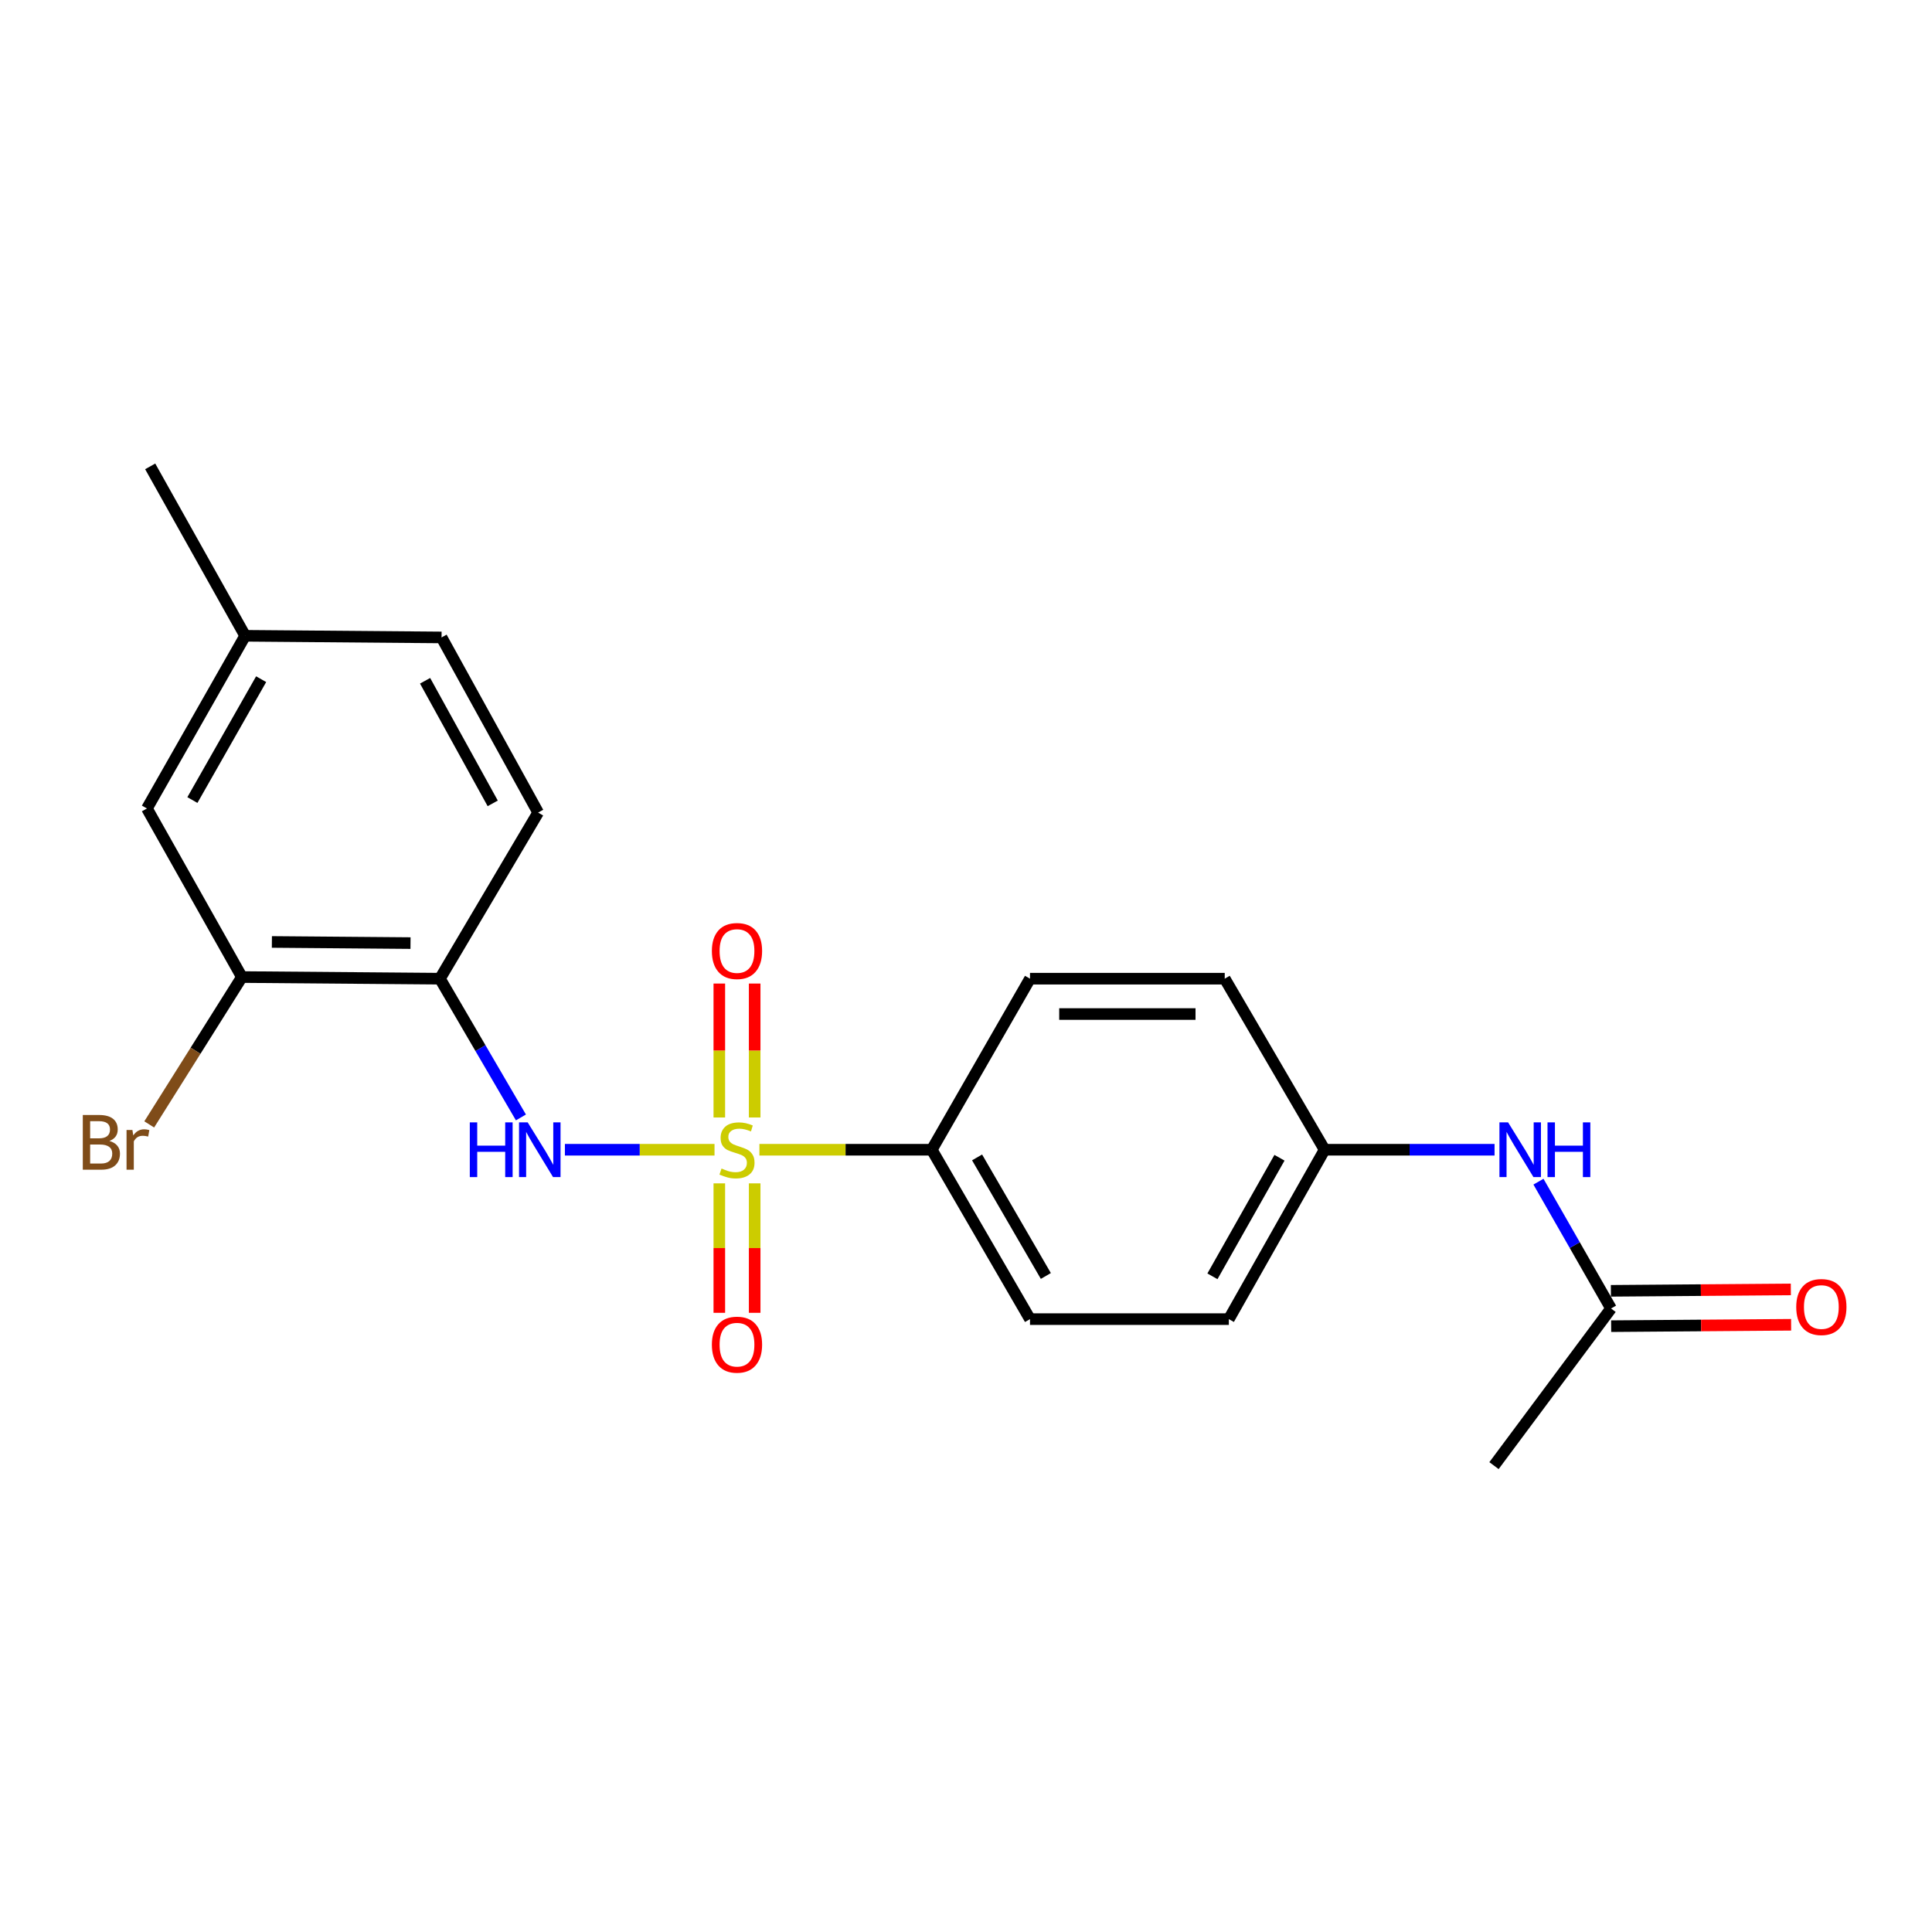 <?xml version='1.0' encoding='iso-8859-1'?>
<svg version='1.1' baseProfile='full'
              xmlns='http://www.w3.org/2000/svg'
                      xmlns:rdkit='http://www.rdkit.org/xml'
                      xmlns:xlink='http://www.w3.org/1999/xlink'
                  xml:space='preserve'
width='1000px' height='1000px' viewBox='0 0 1000 1000'>
<!-- END OF HEADER -->
<rect style='opacity:1.0;fill:#FFFFFF;stroke:none' width='1000' height='1000' x='0' y='0'> </rect>
<path class='bond-0' d='M 369.835,595.102 L 331.113,595.102' style='fill:none;fill-rule:evenodd;stroke:#CCCC00;stroke-width:6px;stroke-linecap:butt;stroke-linejoin:miter;stroke-opacity:1' />
<path class='bond-0' d='M 331.113,595.102 L 292.392,595.102' style='fill:none;fill-rule:evenodd;stroke:#0000FF;stroke-width:6px;stroke-linecap:butt;stroke-linejoin:miter;stroke-opacity:1' />
<path class='bond-2' d='M 393.067,595.102 L 437.674,595.102' style='fill:none;fill-rule:evenodd;stroke:#CCCC00;stroke-width:6px;stroke-linecap:butt;stroke-linejoin:miter;stroke-opacity:1' />
<path class='bond-2' d='M 437.674,595.102 L 482.281,595.102' style='fill:none;fill-rule:evenodd;stroke:#000000;stroke-width:6px;stroke-linecap:butt;stroke-linejoin:miter;stroke-opacity:1' />
<path class='bond-4' d='M 390.615,578.409 L 390.615,543.744' style='fill:none;fill-rule:evenodd;stroke:#CCCC00;stroke-width:6px;stroke-linecap:butt;stroke-linejoin:miter;stroke-opacity:1' />
<path class='bond-4' d='M 390.615,543.744 L 390.615,509.079' style='fill:none;fill-rule:evenodd;stroke:#FF0000;stroke-width:6px;stroke-linecap:butt;stroke-linejoin:miter;stroke-opacity:1' />
<path class='bond-4' d='M 372.318,578.409 L 372.318,543.744' style='fill:none;fill-rule:evenodd;stroke:#CCCC00;stroke-width:6px;stroke-linecap:butt;stroke-linejoin:miter;stroke-opacity:1' />
<path class='bond-4' d='M 372.318,543.744 L 372.318,509.079' style='fill:none;fill-rule:evenodd;stroke:#FF0000;stroke-width:6px;stroke-linecap:butt;stroke-linejoin:miter;stroke-opacity:1' />
<path class='bond-5' d='M 372.318,612.503 L 372.318,646.007' style='fill:none;fill-rule:evenodd;stroke:#CCCC00;stroke-width:6px;stroke-linecap:butt;stroke-linejoin:miter;stroke-opacity:1' />
<path class='bond-5' d='M 372.318,646.007 L 372.318,679.512' style='fill:none;fill-rule:evenodd;stroke:#FF0000;stroke-width:6px;stroke-linecap:butt;stroke-linejoin:miter;stroke-opacity:1' />
<path class='bond-5' d='M 390.615,612.503 L 390.615,646.007' style='fill:none;fill-rule:evenodd;stroke:#CCCC00;stroke-width:6px;stroke-linecap:butt;stroke-linejoin:miter;stroke-opacity:1' />
<path class='bond-5' d='M 390.615,646.007 L 390.615,679.512' style='fill:none;fill-rule:evenodd;stroke:#FF0000;stroke-width:6px;stroke-linecap:butt;stroke-linejoin:miter;stroke-opacity:1' />
<path class='bond-1' d='M 269.628,578.379 L 248.665,542.473' style='fill:none;fill-rule:evenodd;stroke:#0000FF;stroke-width:6px;stroke-linecap:butt;stroke-linejoin:miter;stroke-opacity:1' />
<path class='bond-1' d='M 248.665,542.473 L 227.703,506.566' style='fill:none;fill-rule:evenodd;stroke:#000000;stroke-width:6px;stroke-linecap:butt;stroke-linejoin:miter;stroke-opacity:1' />
<path class='bond-3' d='M 227.703,506.566 L 125.201,505.723' style='fill:none;fill-rule:evenodd;stroke:#000000;stroke-width:6px;stroke-linecap:butt;stroke-linejoin:miter;stroke-opacity:1' />
<path class='bond-3' d='M 212.478,488.144 L 140.727,487.553' style='fill:none;fill-rule:evenodd;stroke:#000000;stroke-width:6px;stroke-linecap:butt;stroke-linejoin:miter;stroke-opacity:1' />
<path class='bond-9' d='M 227.703,506.566 L 278.547,420.582' style='fill:none;fill-rule:evenodd;stroke:#000000;stroke-width:6px;stroke-linecap:butt;stroke-linejoin:miter;stroke-opacity:1' />
<path class='bond-11' d='M 482.281,595.102 L 533.126,682.774' style='fill:none;fill-rule:evenodd;stroke:#000000;stroke-width:6px;stroke-linecap:butt;stroke-linejoin:miter;stroke-opacity:1' />
<path class='bond-11' d='M 505.736,599.074 L 541.327,660.444' style='fill:none;fill-rule:evenodd;stroke:#000000;stroke-width:6px;stroke-linecap:butt;stroke-linejoin:miter;stroke-opacity:1' />
<path class='bond-12' d='M 482.281,595.102 L 533.126,506.566' style='fill:none;fill-rule:evenodd;stroke:#000000;stroke-width:6px;stroke-linecap:butt;stroke-linejoin:miter;stroke-opacity:1' />
<path class='bond-8' d='M 125.201,505.723 L 76.054,418.468' style='fill:none;fill-rule:evenodd;stroke:#000000;stroke-width:6px;stroke-linecap:butt;stroke-linejoin:miter;stroke-opacity:1' />
<path class='bond-14' d='M 125.201,505.723 L 101.219,543.858' style='fill:none;fill-rule:evenodd;stroke:#000000;stroke-width:6px;stroke-linecap:butt;stroke-linejoin:miter;stroke-opacity:1' />
<path class='bond-14' d='M 101.219,543.858 L 77.238,581.994' style='fill:none;fill-rule:evenodd;stroke:#7F4C19;stroke-width:6px;stroke-linecap:butt;stroke-linejoin:miter;stroke-opacity:1' />
<path class='bond-6' d='M 833.863,677.275 L 815.084,644.452' style='fill:none;fill-rule:evenodd;stroke:#000000;stroke-width:6px;stroke-linecap:butt;stroke-linejoin:miter;stroke-opacity:1' />
<path class='bond-6' d='M 815.084,644.452 L 796.306,611.629' style='fill:none;fill-rule:evenodd;stroke:#0000FF;stroke-width:6px;stroke-linecap:butt;stroke-linejoin:miter;stroke-opacity:1' />
<path class='bond-10' d='M 833.934,686.423 L 880.505,686.062' style='fill:none;fill-rule:evenodd;stroke:#000000;stroke-width:6px;stroke-linecap:butt;stroke-linejoin:miter;stroke-opacity:1' />
<path class='bond-10' d='M 880.505,686.062 L 927.077,685.701' style='fill:none;fill-rule:evenodd;stroke:#FF0000;stroke-width:6px;stroke-linecap:butt;stroke-linejoin:miter;stroke-opacity:1' />
<path class='bond-10' d='M 833.792,668.127 L 880.364,667.766' style='fill:none;fill-rule:evenodd;stroke:#000000;stroke-width:6px;stroke-linecap:butt;stroke-linejoin:miter;stroke-opacity:1' />
<path class='bond-10' d='M 880.364,667.766 L 926.935,667.405' style='fill:none;fill-rule:evenodd;stroke:#FF0000;stroke-width:6px;stroke-linecap:butt;stroke-linejoin:miter;stroke-opacity:1' />
<path class='bond-19' d='M 833.863,677.275 L 773.29,758.604' style='fill:none;fill-rule:evenodd;stroke:#000000;stroke-width:6px;stroke-linecap:butt;stroke-linejoin:miter;stroke-opacity:1' />
<path class='bond-7' d='M 773.58,595.102 L 729.599,595.102' style='fill:none;fill-rule:evenodd;stroke:#0000FF;stroke-width:6px;stroke-linecap:butt;stroke-linejoin:miter;stroke-opacity:1' />
<path class='bond-7' d='M 729.599,595.102 L 685.619,595.102' style='fill:none;fill-rule:evenodd;stroke:#000000;stroke-width:6px;stroke-linecap:butt;stroke-linejoin:miter;stroke-opacity:1' />
<path class='bond-22' d='M 76.054,418.468 L 126.888,329.088' style='fill:none;fill-rule:evenodd;stroke:#000000;stroke-width:6px;stroke-linecap:butt;stroke-linejoin:miter;stroke-opacity:1' />
<path class='bond-22' d='M 99.583,414.106 L 135.167,351.541' style='fill:none;fill-rule:evenodd;stroke:#000000;stroke-width:6px;stroke-linecap:butt;stroke-linejoin:miter;stroke-opacity:1' />
<path class='bond-16' d='M 278.547,420.582 L 228.547,329.932' style='fill:none;fill-rule:evenodd;stroke:#000000;stroke-width:6px;stroke-linecap:butt;stroke-linejoin:miter;stroke-opacity:1' />
<path class='bond-16' d='M 255.026,415.822 L 220.026,352.367' style='fill:none;fill-rule:evenodd;stroke:#000000;stroke-width:6px;stroke-linecap:butt;stroke-linejoin:miter;stroke-opacity:1' />
<path class='bond-17' d='M 533.126,682.774 L 636.045,682.774' style='fill:none;fill-rule:evenodd;stroke:#000000;stroke-width:6px;stroke-linecap:butt;stroke-linejoin:miter;stroke-opacity:1' />
<path class='bond-18' d='M 533.126,506.566 L 633.92,506.566' style='fill:none;fill-rule:evenodd;stroke:#000000;stroke-width:6px;stroke-linecap:butt;stroke-linejoin:miter;stroke-opacity:1' />
<path class='bond-18' d='M 548.245,524.863 L 618.801,524.863' style='fill:none;fill-rule:evenodd;stroke:#000000;stroke-width:6px;stroke-linecap:butt;stroke-linejoin:miter;stroke-opacity:1' />
<path class='bond-13' d='M 685.619,595.102 L 636.045,682.774' style='fill:none;fill-rule:evenodd;stroke:#000000;stroke-width:6px;stroke-linecap:butt;stroke-linejoin:miter;stroke-opacity:1' />
<path class='bond-13' d='M 662.256,599.247 L 627.554,660.617' style='fill:none;fill-rule:evenodd;stroke:#000000;stroke-width:6px;stroke-linecap:butt;stroke-linejoin:miter;stroke-opacity:1' />
<path class='bond-21' d='M 685.619,595.102 L 633.92,506.566' style='fill:none;fill-rule:evenodd;stroke:#000000;stroke-width:6px;stroke-linecap:butt;stroke-linejoin:miter;stroke-opacity:1' />
<path class='bond-15' d='M 126.888,329.088 L 228.547,329.932' style='fill:none;fill-rule:evenodd;stroke:#000000;stroke-width:6px;stroke-linecap:butt;stroke-linejoin:miter;stroke-opacity:1' />
<path class='bond-20' d='M 126.888,329.088 L 77.741,241.396' style='fill:none;fill-rule:evenodd;stroke:#000000;stroke-width:6px;stroke-linecap:butt;stroke-linejoin:miter;stroke-opacity:1' />
<path  class='atom-0' d='M 373.466 604.822
Q 373.786 604.942, 375.106 605.502
Q 376.426 606.062, 377.866 606.422
Q 379.346 606.742, 380.786 606.742
Q 383.466 606.742, 385.026 605.462
Q 386.586 604.142, 386.586 601.862
Q 386.586 600.302, 385.786 599.342
Q 385.026 598.382, 383.826 597.862
Q 382.626 597.342, 380.626 596.742
Q 378.106 595.982, 376.586 595.262
Q 375.106 594.542, 374.026 593.022
Q 372.986 591.502, 372.986 588.942
Q 372.986 585.382, 375.386 583.182
Q 377.826 580.982, 382.626 580.982
Q 385.906 580.982, 389.626 582.542
L 388.706 585.622
Q 385.306 584.222, 382.746 584.222
Q 379.986 584.222, 378.466 585.382
Q 376.946 586.502, 376.986 588.462
Q 376.986 589.982, 377.746 590.902
Q 378.546 591.822, 379.666 592.342
Q 380.826 592.862, 382.746 593.462
Q 385.306 594.262, 386.826 595.062
Q 388.346 595.862, 389.426 597.502
Q 390.546 599.102, 390.546 601.862
Q 390.546 605.782, 387.906 607.902
Q 385.306 609.982, 380.946 609.982
Q 378.426 609.982, 376.506 609.422
Q 374.626 608.902, 372.386 607.982
L 373.466 604.822
' fill='#CCCC00'/>
<path  class='atom-1' d='M 243.171 580.942
L 247.011 580.942
L 247.011 592.982
L 261.491 592.982
L 261.491 580.942
L 265.331 580.942
L 265.331 609.262
L 261.491 609.262
L 261.491 596.182
L 247.011 596.182
L 247.011 609.262
L 243.171 609.262
L 243.171 580.942
' fill='#0000FF'/>
<path  class='atom-1' d='M 273.131 580.942
L 282.411 595.942
Q 283.331 597.422, 284.811 600.102
Q 286.291 602.782, 286.371 602.942
L 286.371 580.942
L 290.131 580.942
L 290.131 609.262
L 286.251 609.262
L 276.291 592.862
Q 275.131 590.942, 273.891 588.742
Q 272.691 586.542, 272.331 585.862
L 272.331 609.262
L 268.651 609.262
L 268.651 580.942
L 273.131 580.942
' fill='#0000FF'/>
<path  class='atom-5' d='M 368.466 492.243
Q 368.466 485.443, 371.826 481.643
Q 375.186 477.843, 381.466 477.843
Q 387.746 477.843, 391.106 481.643
Q 394.466 485.443, 394.466 492.243
Q 394.466 499.123, 391.066 503.043
Q 387.666 506.923, 381.466 506.923
Q 375.226 506.923, 371.826 503.043
Q 368.466 499.163, 368.466 492.243
M 381.466 503.723
Q 385.786 503.723, 388.106 500.843
Q 390.466 497.923, 390.466 492.243
Q 390.466 486.683, 388.106 483.883
Q 385.786 481.043, 381.466 481.043
Q 377.146 481.043, 374.786 483.843
Q 372.466 486.643, 372.466 492.243
Q 372.466 497.963, 374.786 500.843
Q 377.146 503.723, 381.466 503.723
' fill='#FF0000'/>
<path  class='atom-6' d='M 368.466 695.997
Q 368.466 689.197, 371.826 685.397
Q 375.186 681.597, 381.466 681.597
Q 387.746 681.597, 391.106 685.397
Q 394.466 689.197, 394.466 695.997
Q 394.466 702.877, 391.066 706.797
Q 387.666 710.677, 381.466 710.677
Q 375.226 710.677, 371.826 706.797
Q 368.466 702.917, 368.466 695.997
M 381.466 707.477
Q 385.786 707.477, 388.106 704.597
Q 390.466 701.677, 390.466 695.997
Q 390.466 690.437, 388.106 687.637
Q 385.786 684.797, 381.466 684.797
Q 377.146 684.797, 374.786 687.597
Q 372.466 690.397, 372.466 695.997
Q 372.466 701.717, 374.786 704.597
Q 377.146 707.477, 381.466 707.477
' fill='#FF0000'/>
<path  class='atom-8' d='M 780.59 580.942
L 789.87 595.942
Q 790.79 597.422, 792.27 600.102
Q 793.75 602.782, 793.83 602.942
L 793.83 580.942
L 797.59 580.942
L 797.59 609.262
L 793.71 609.262
L 783.75 592.862
Q 782.59 590.942, 781.35 588.742
Q 780.15 586.542, 779.79 585.862
L 779.79 609.262
L 776.11 609.262
L 776.11 580.942
L 780.59 580.942
' fill='#0000FF'/>
<path  class='atom-8' d='M 800.99 580.942
L 804.83 580.942
L 804.83 592.982
L 819.31 592.982
L 819.31 580.942
L 823.15 580.942
L 823.15 609.262
L 819.31 609.262
L 819.31 596.182
L 804.83 596.182
L 804.83 609.262
L 800.99 609.262
L 800.99 580.942
' fill='#0000FF'/>
<path  class='atom-11' d='M 929.728 676.511
Q 929.728 669.711, 933.088 665.911
Q 936.448 662.111, 942.728 662.111
Q 949.008 662.111, 952.368 665.911
Q 955.728 669.711, 955.728 676.511
Q 955.728 683.391, 952.328 687.311
Q 948.928 691.191, 942.728 691.191
Q 936.488 691.191, 933.088 687.311
Q 929.728 683.431, 929.728 676.511
M 942.728 687.991
Q 947.048 687.991, 949.368 685.111
Q 951.728 682.191, 951.728 676.511
Q 951.728 670.951, 949.368 668.151
Q 947.048 665.311, 942.728 665.311
Q 938.408 665.311, 936.048 668.111
Q 933.728 670.911, 933.728 676.511
Q 933.728 682.231, 936.048 685.111
Q 938.408 687.991, 942.728 687.991
' fill='#FF0000'/>
<path  class='atom-15' d='M 56.618 590.56
Q 59.338 591.32, 60.698 593
Q 62.098 594.64, 62.098 597.08
Q 62.098 601, 59.578 603.24
Q 57.098 605.44, 52.378 605.44
L 42.858 605.44
L 42.858 577.12
L 51.218 577.12
Q 56.058 577.12, 58.498 579.08
Q 60.938 581.04, 60.938 584.64
Q 60.938 588.92, 56.618 590.56
M 46.658 580.32
L 46.658 589.2
L 51.218 589.2
Q 54.018 589.2, 55.458 588.08
Q 56.938 586.92, 56.938 584.64
Q 56.938 580.32, 51.218 580.32
L 46.658 580.32
M 52.378 602.24
Q 55.138 602.24, 56.618 600.92
Q 58.098 599.6, 58.098 597.08
Q 58.098 594.76, 56.458 593.6
Q 54.858 592.4, 51.778 592.4
L 46.658 592.4
L 46.658 602.24
L 52.378 602.24
' fill='#7F4C19'/>
<path  class='atom-15' d='M 68.538 584.88
L 68.978 587.72
Q 71.138 584.52, 74.658 584.52
Q 75.778 584.52, 77.298 584.92
L 76.698 588.28
Q 74.978 587.88, 74.018 587.88
Q 72.338 587.88, 71.218 588.56
Q 70.138 589.2, 69.258 590.76
L 69.258 605.44
L 65.498 605.44
L 65.498 584.88
L 68.538 584.88
' fill='#7F4C19'/>
</svg>
